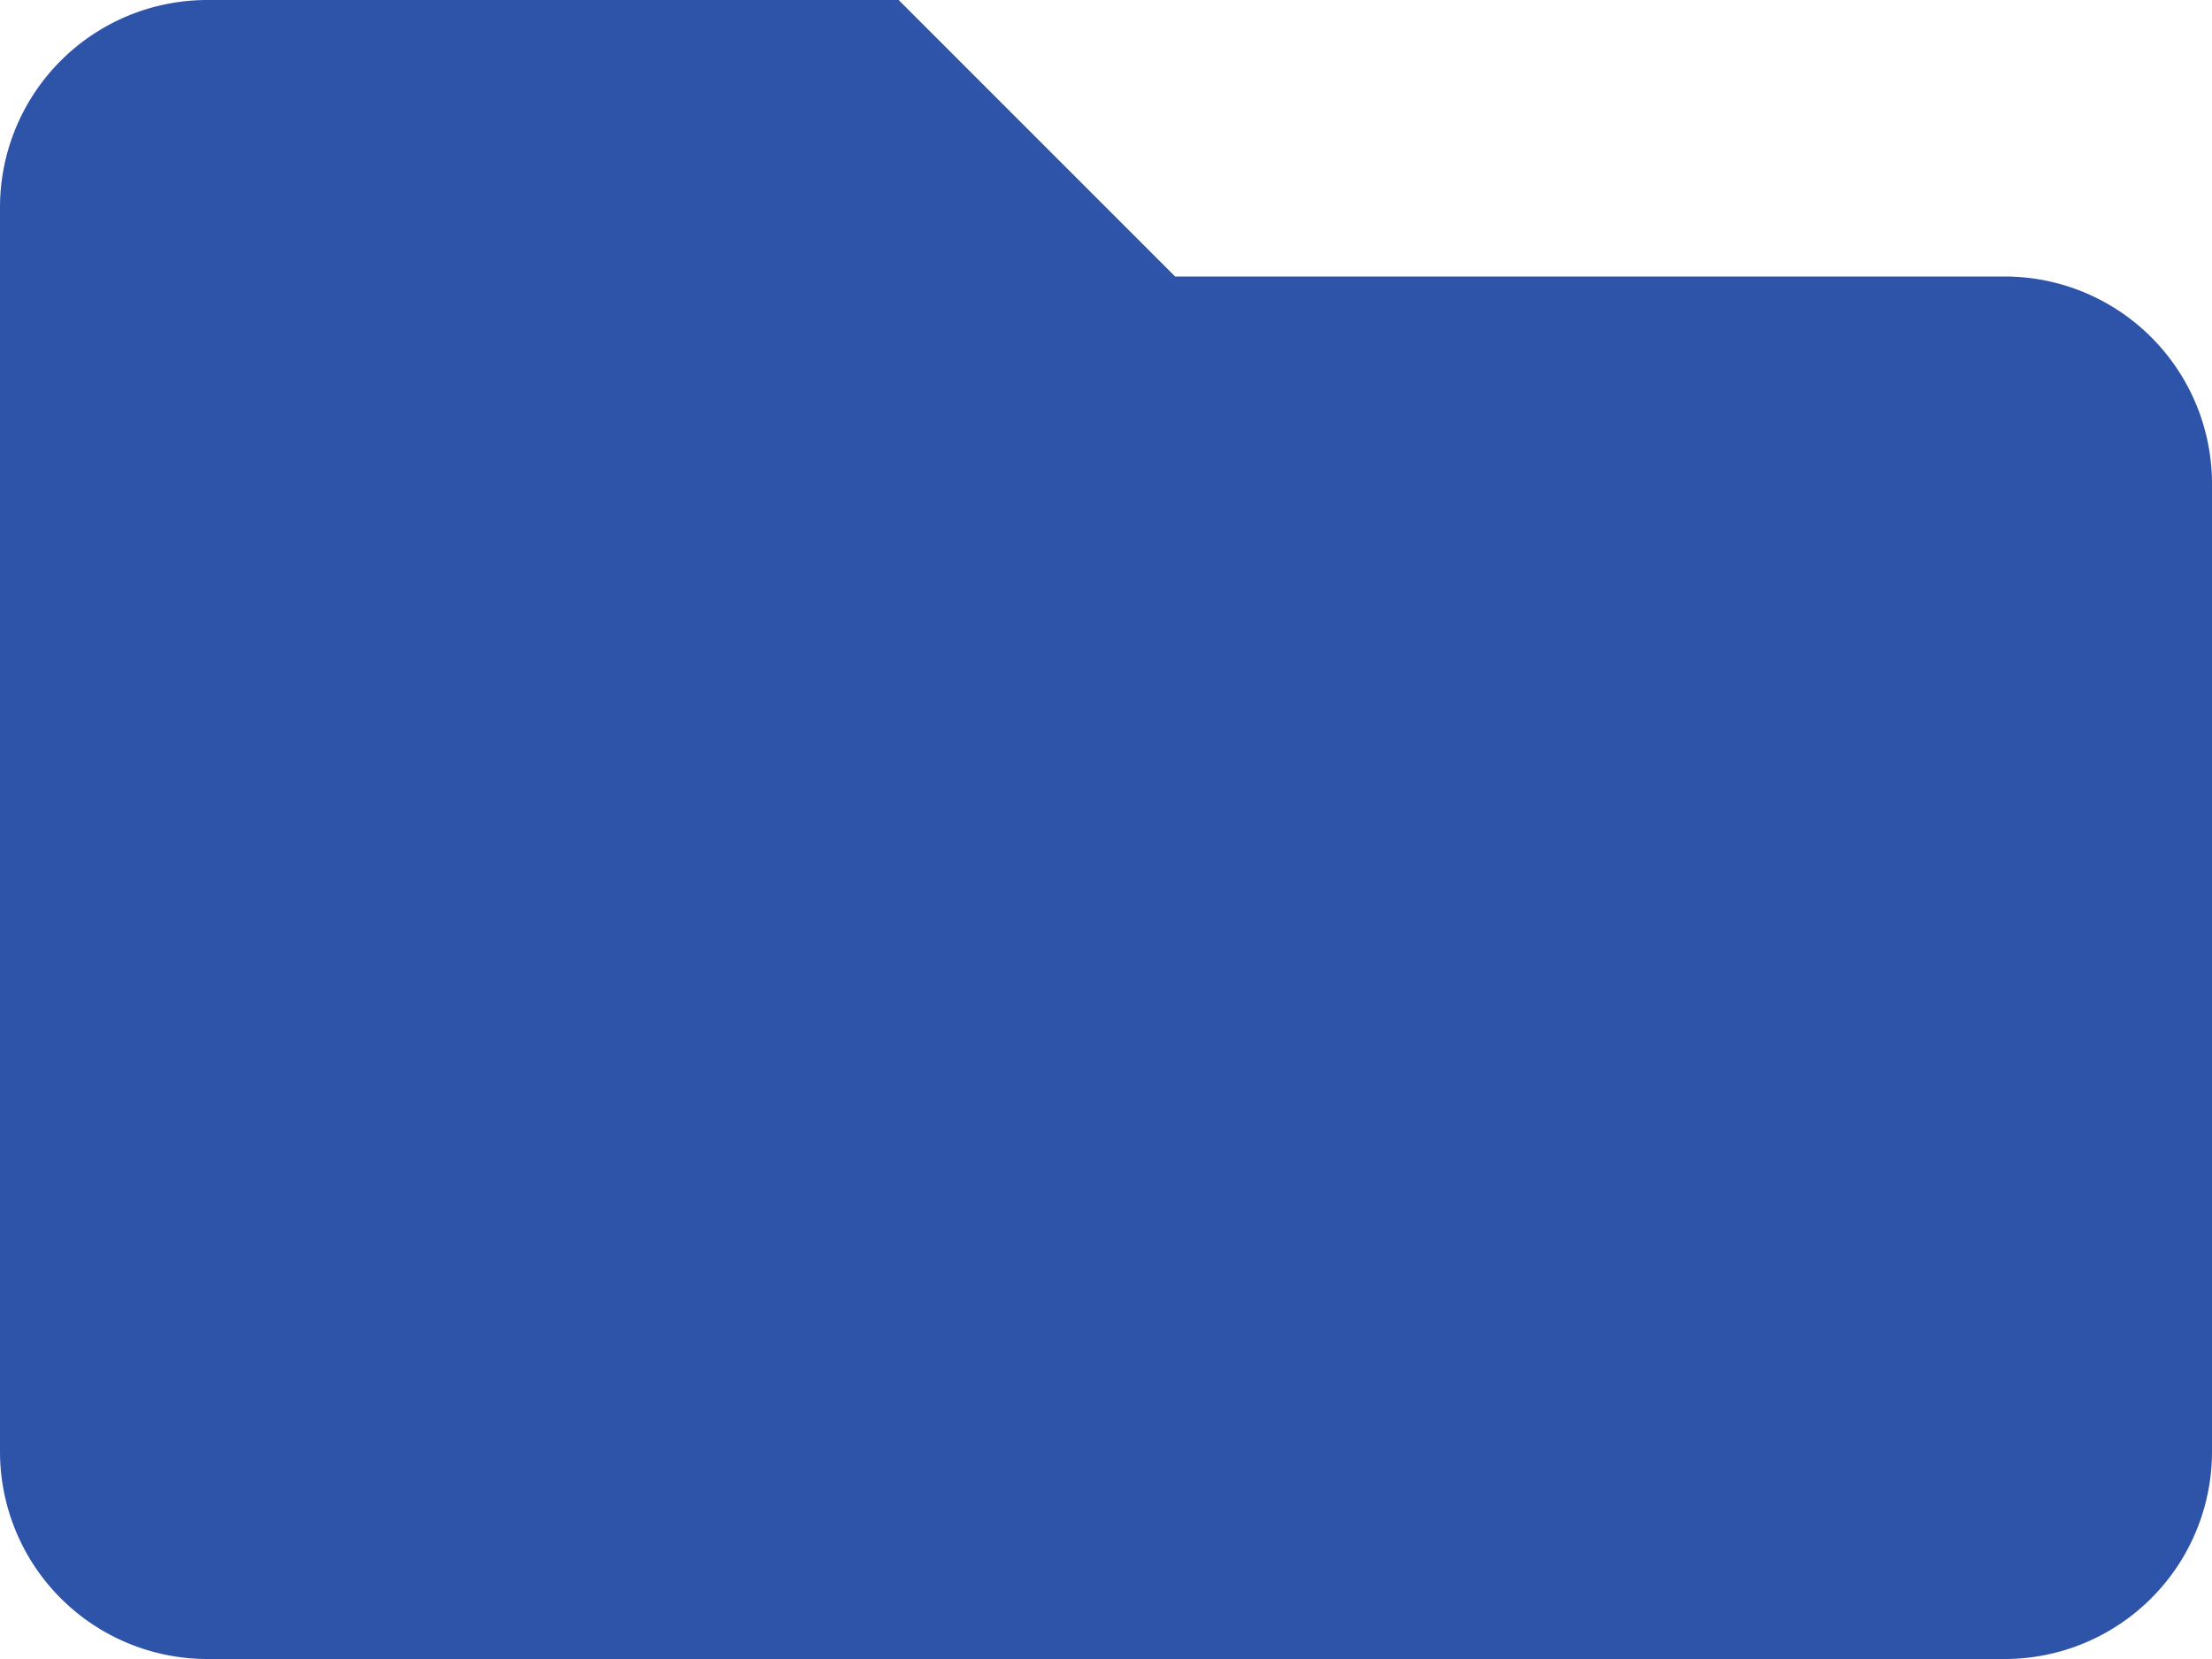 <svg xmlns="http://www.w3.org/2000/svg" width="60" height="45" viewBox="0 0 60 45"><path d="M54.375,12h-22.5l-7.5-7.5H5.625A5.625,5.625,0,0,0,0,10.125v33.75A5.625,5.625,0,0,0,5.625,49.5h48.75A5.625,5.625,0,0,0,60,43.875V17.625A5.625,5.625,0,0,0,54.375,12Z" transform="translate(0 -4.5)" fill="#2d54a8"/></svg>